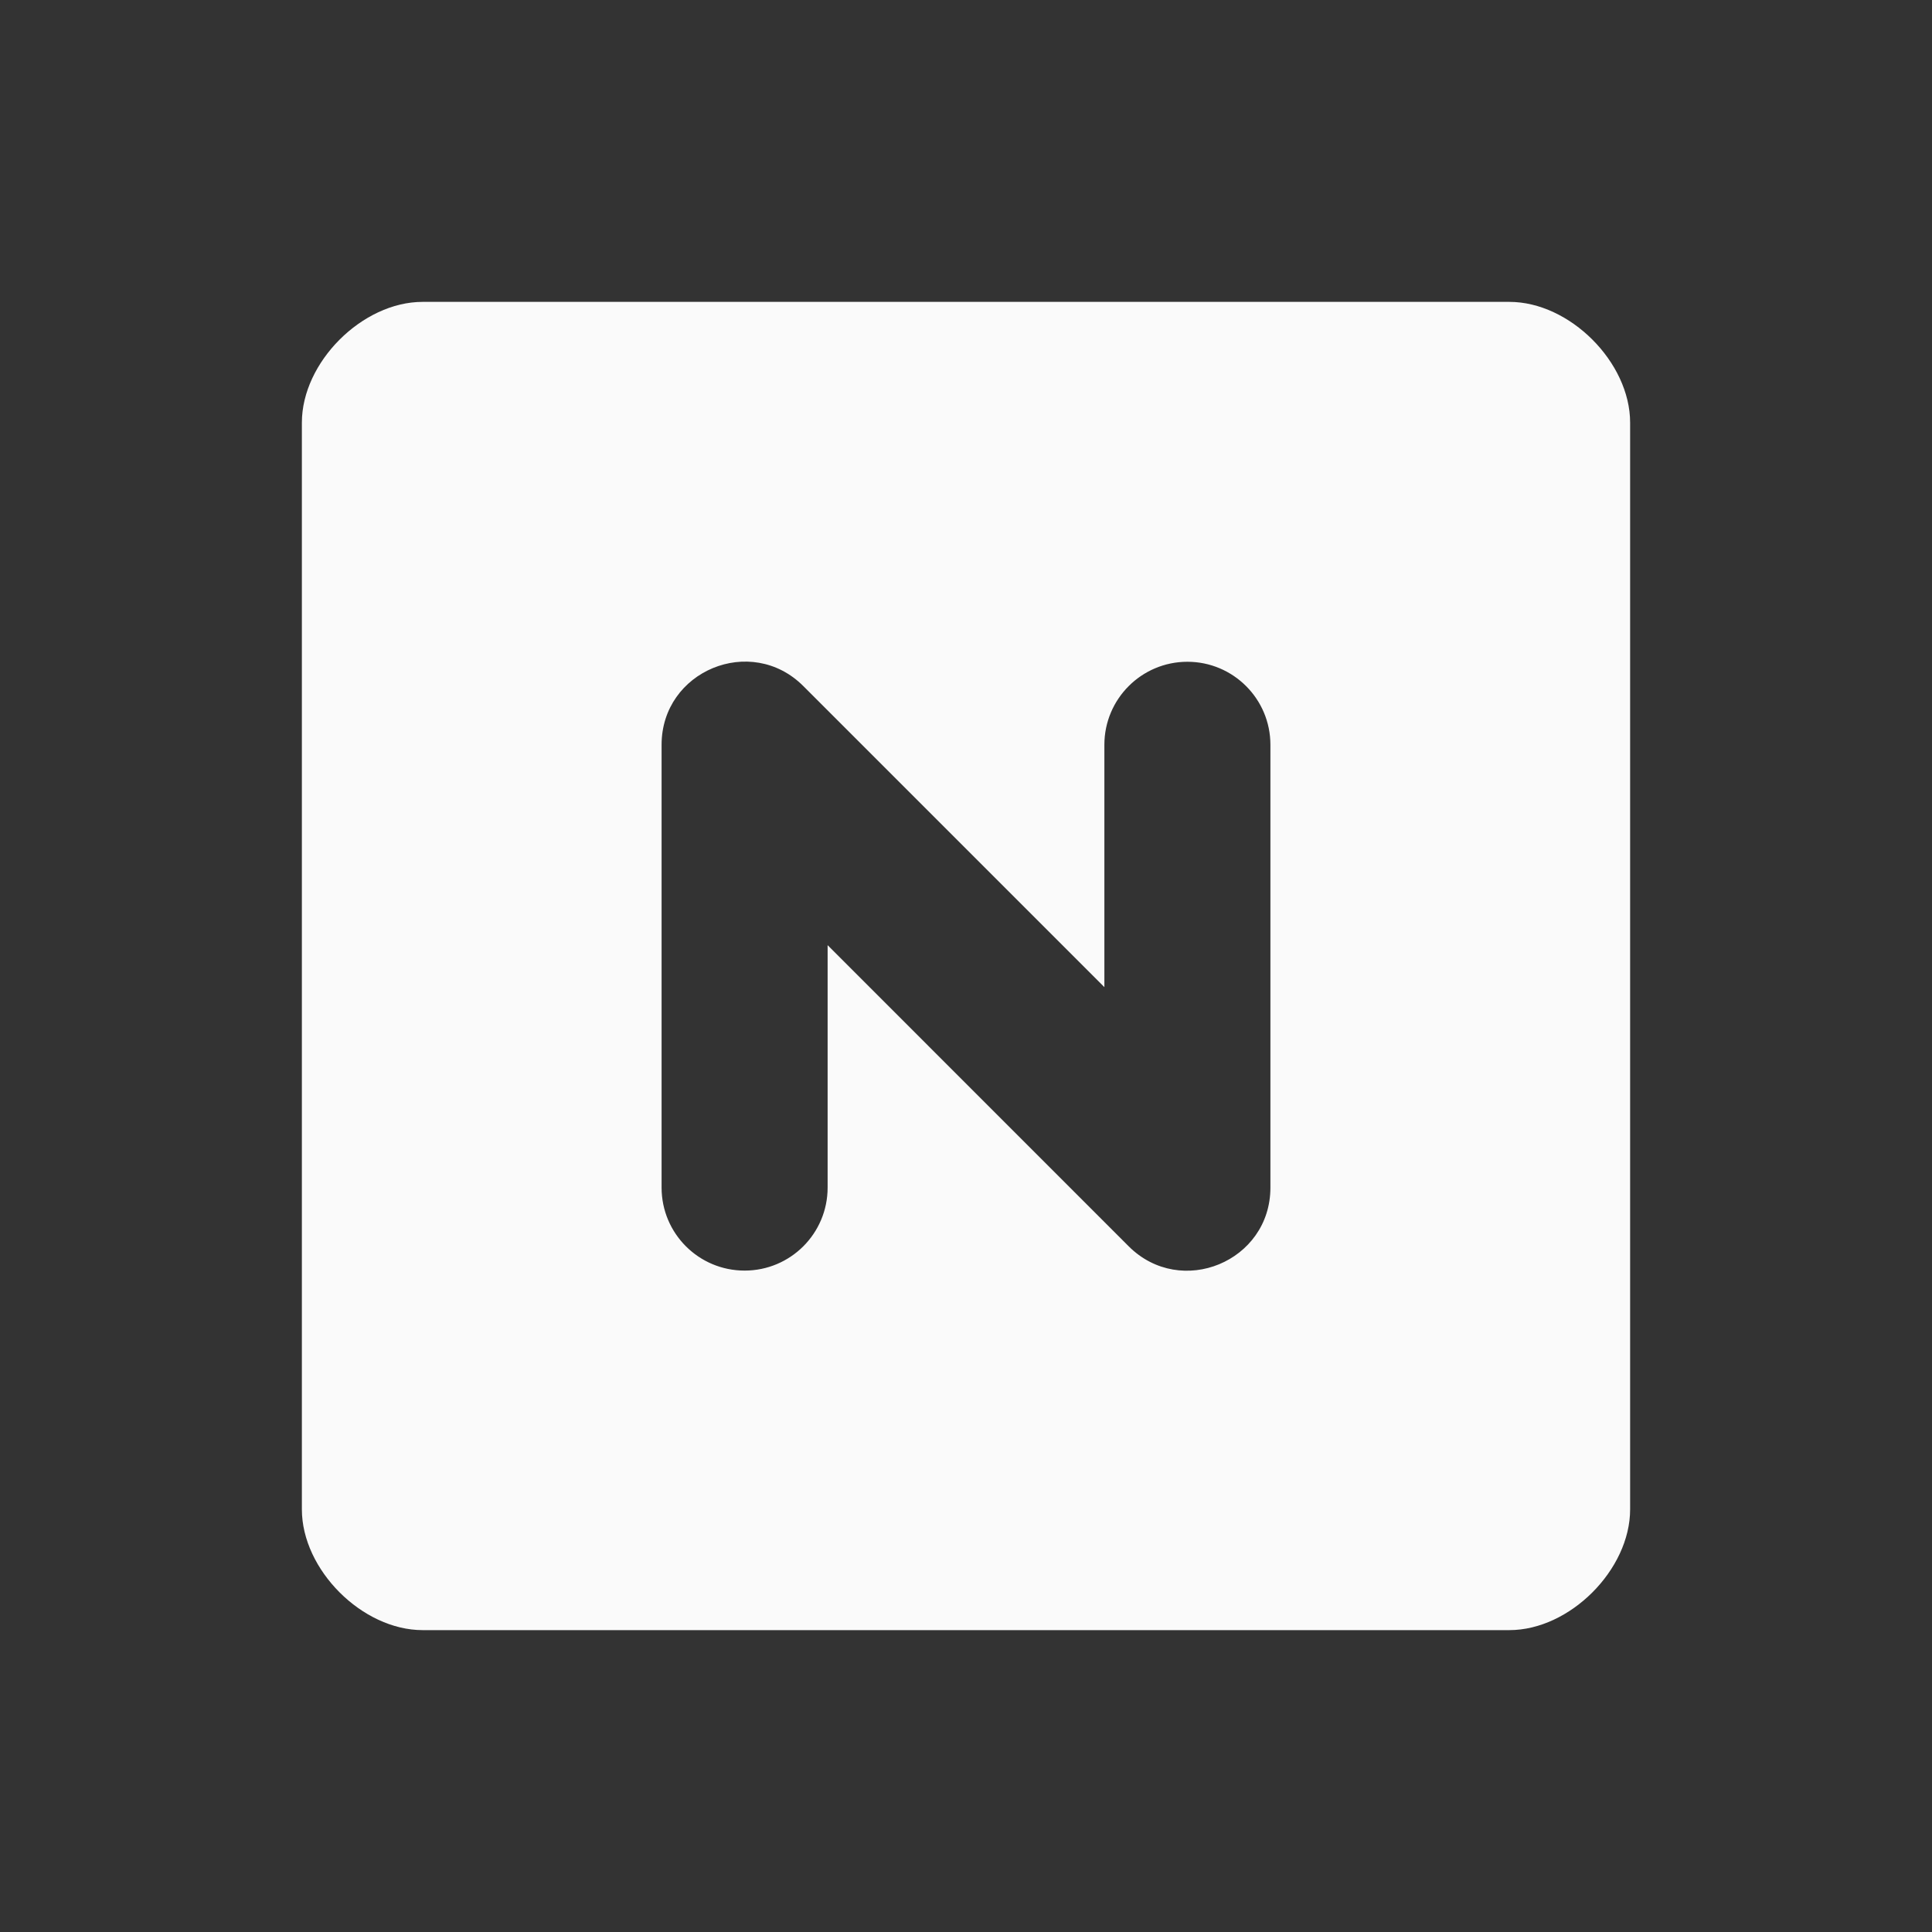 <svg width="32" height="32" viewBox="0 0 32 32" fill="none" xmlns="http://www.w3.org/2000/svg">
<rect x="0" y="0" width="32" height="32" fill="#333333" stroke="none"/>
<path fill-rule="evenodd" clip-rule="evenodd" d="M5 7C5 6 6 5 7 5H25C26 5 27 6 27 7V25C27 26 26 27 25 27H7C6 27 5 26 5 25V7ZM18.292 12.336V16.35L13.306 11.364C12.44 10.497 10.958 11.112 10.958 12.336V19.67C10.958 20.43 11.573 21.045 12.333 21.045C13.093 21.045 13.708 20.43 13.708 19.67V15.655L18.694 20.642C19.561 21.508 21.042 20.894 21.042 19.67V12.336C21.042 11.577 20.426 10.961 19.667 10.961C18.908 10.961 18.292 11.577 18.292 12.336Z" fill="#FAFAFA"/>
</svg>
